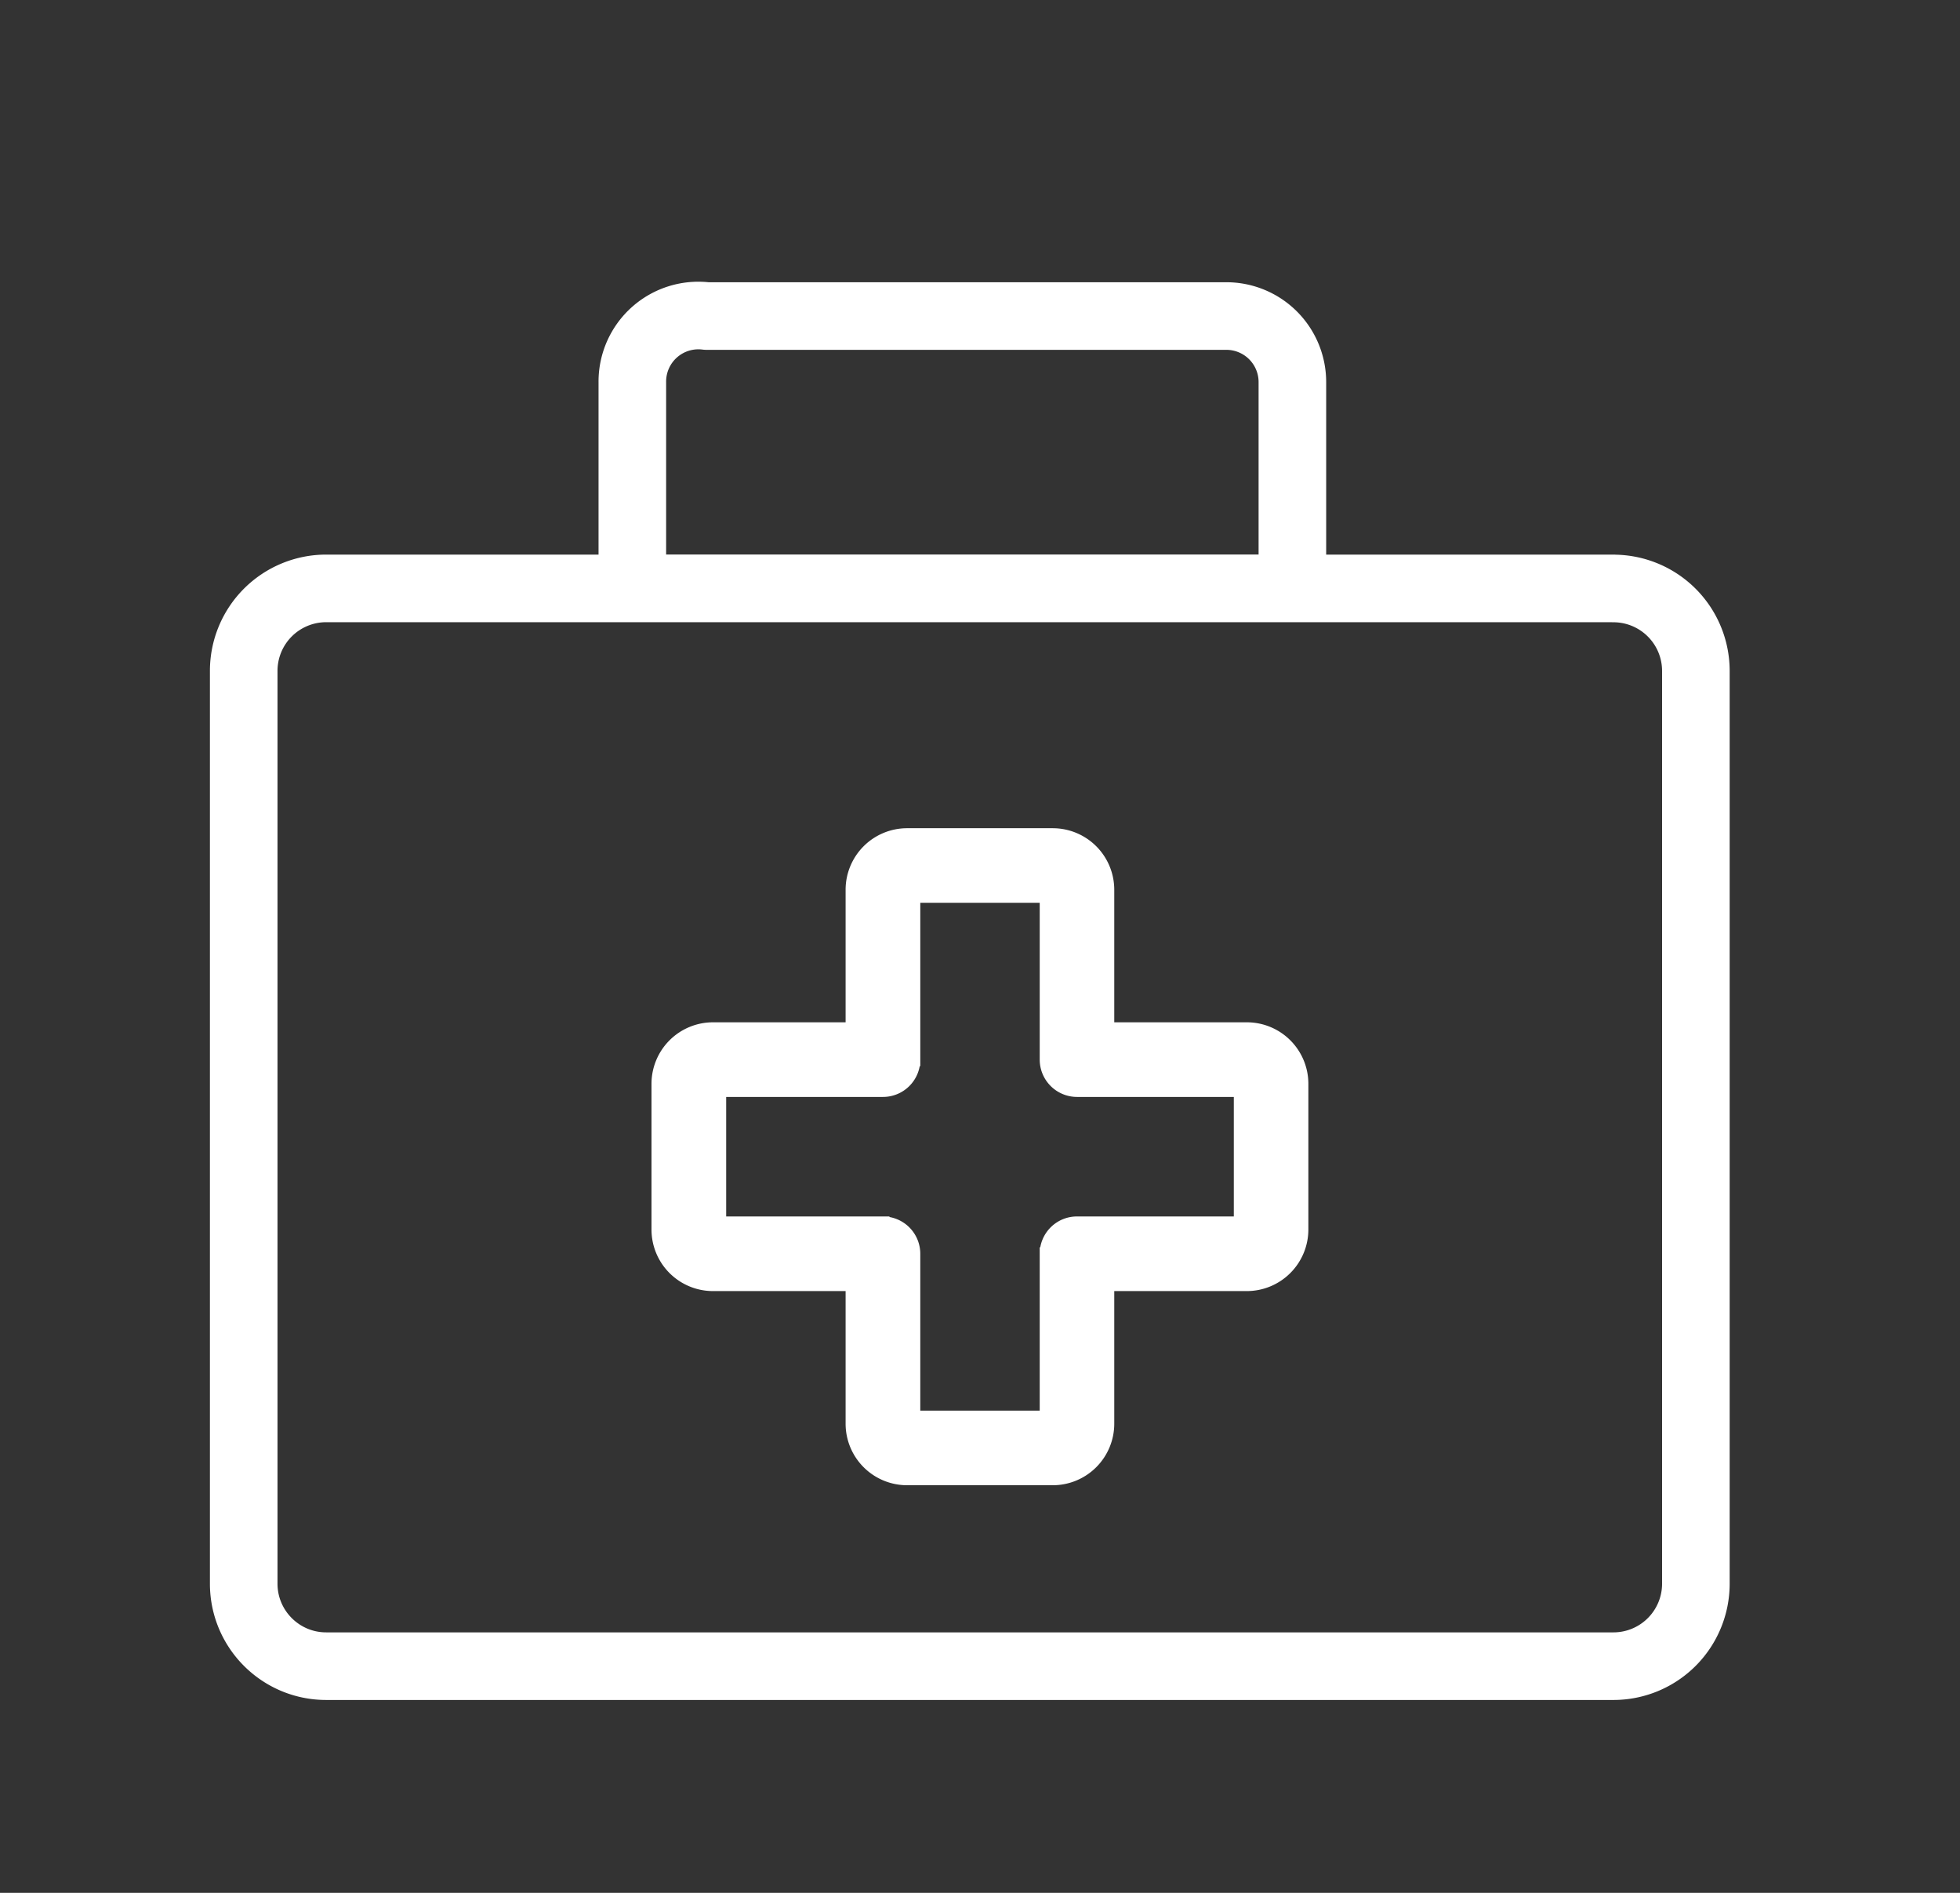 <svg width="29" height="28" fill="none" xmlns="http://www.w3.org/2000/svg"><rect width="100%" height="100%" fill="#333333" stroke="none"/><path d="M23.871 8.704H4.827a1.22 1.22 0 00-1.221 1.22v13.503c0 .674.547 1.22 1.22 1.22h19.045a1.22 1.22 0 001.221-1.22V9.925a1.22 1.22 0 00-1.22-1.22zM10.455 4.675h7.69a.977.977 0 01.977.976v3.052H9.356V5.651a.977.977 0 011.099-.976z" stroke="#fff" stroke-linecap="round" stroke-linejoin="round"/><path d="M18.449 19.002H16.39v2.057a.814.814 0 01-.814.815h-2.154a.814.814 0 01-.814-.815v-2.057H10.55a.814.814 0 01-.814-.814v-2.154a.814.814 0 01.814-.815h2.058v-2.057a.814.814 0 01.814-.814h2.154a.814.814 0 01.814.814v2.057h2.058a.814.814 0 01.814.815v2.154a.815.815 0 01-.814.814zm-.097-2.872h-2.416a.456.456 0 01-.456-.455v-2.417h-1.96v2.417a.455.455 0 01-.456.455h-2.416v1.961h2.416a.456.456 0 01.456.456v2.416h1.96v-2.416a.455.455 0 01.456-.456h2.416v-1.96z" fill="#fff" stroke="#fff" stroke-width=".193"/></svg>